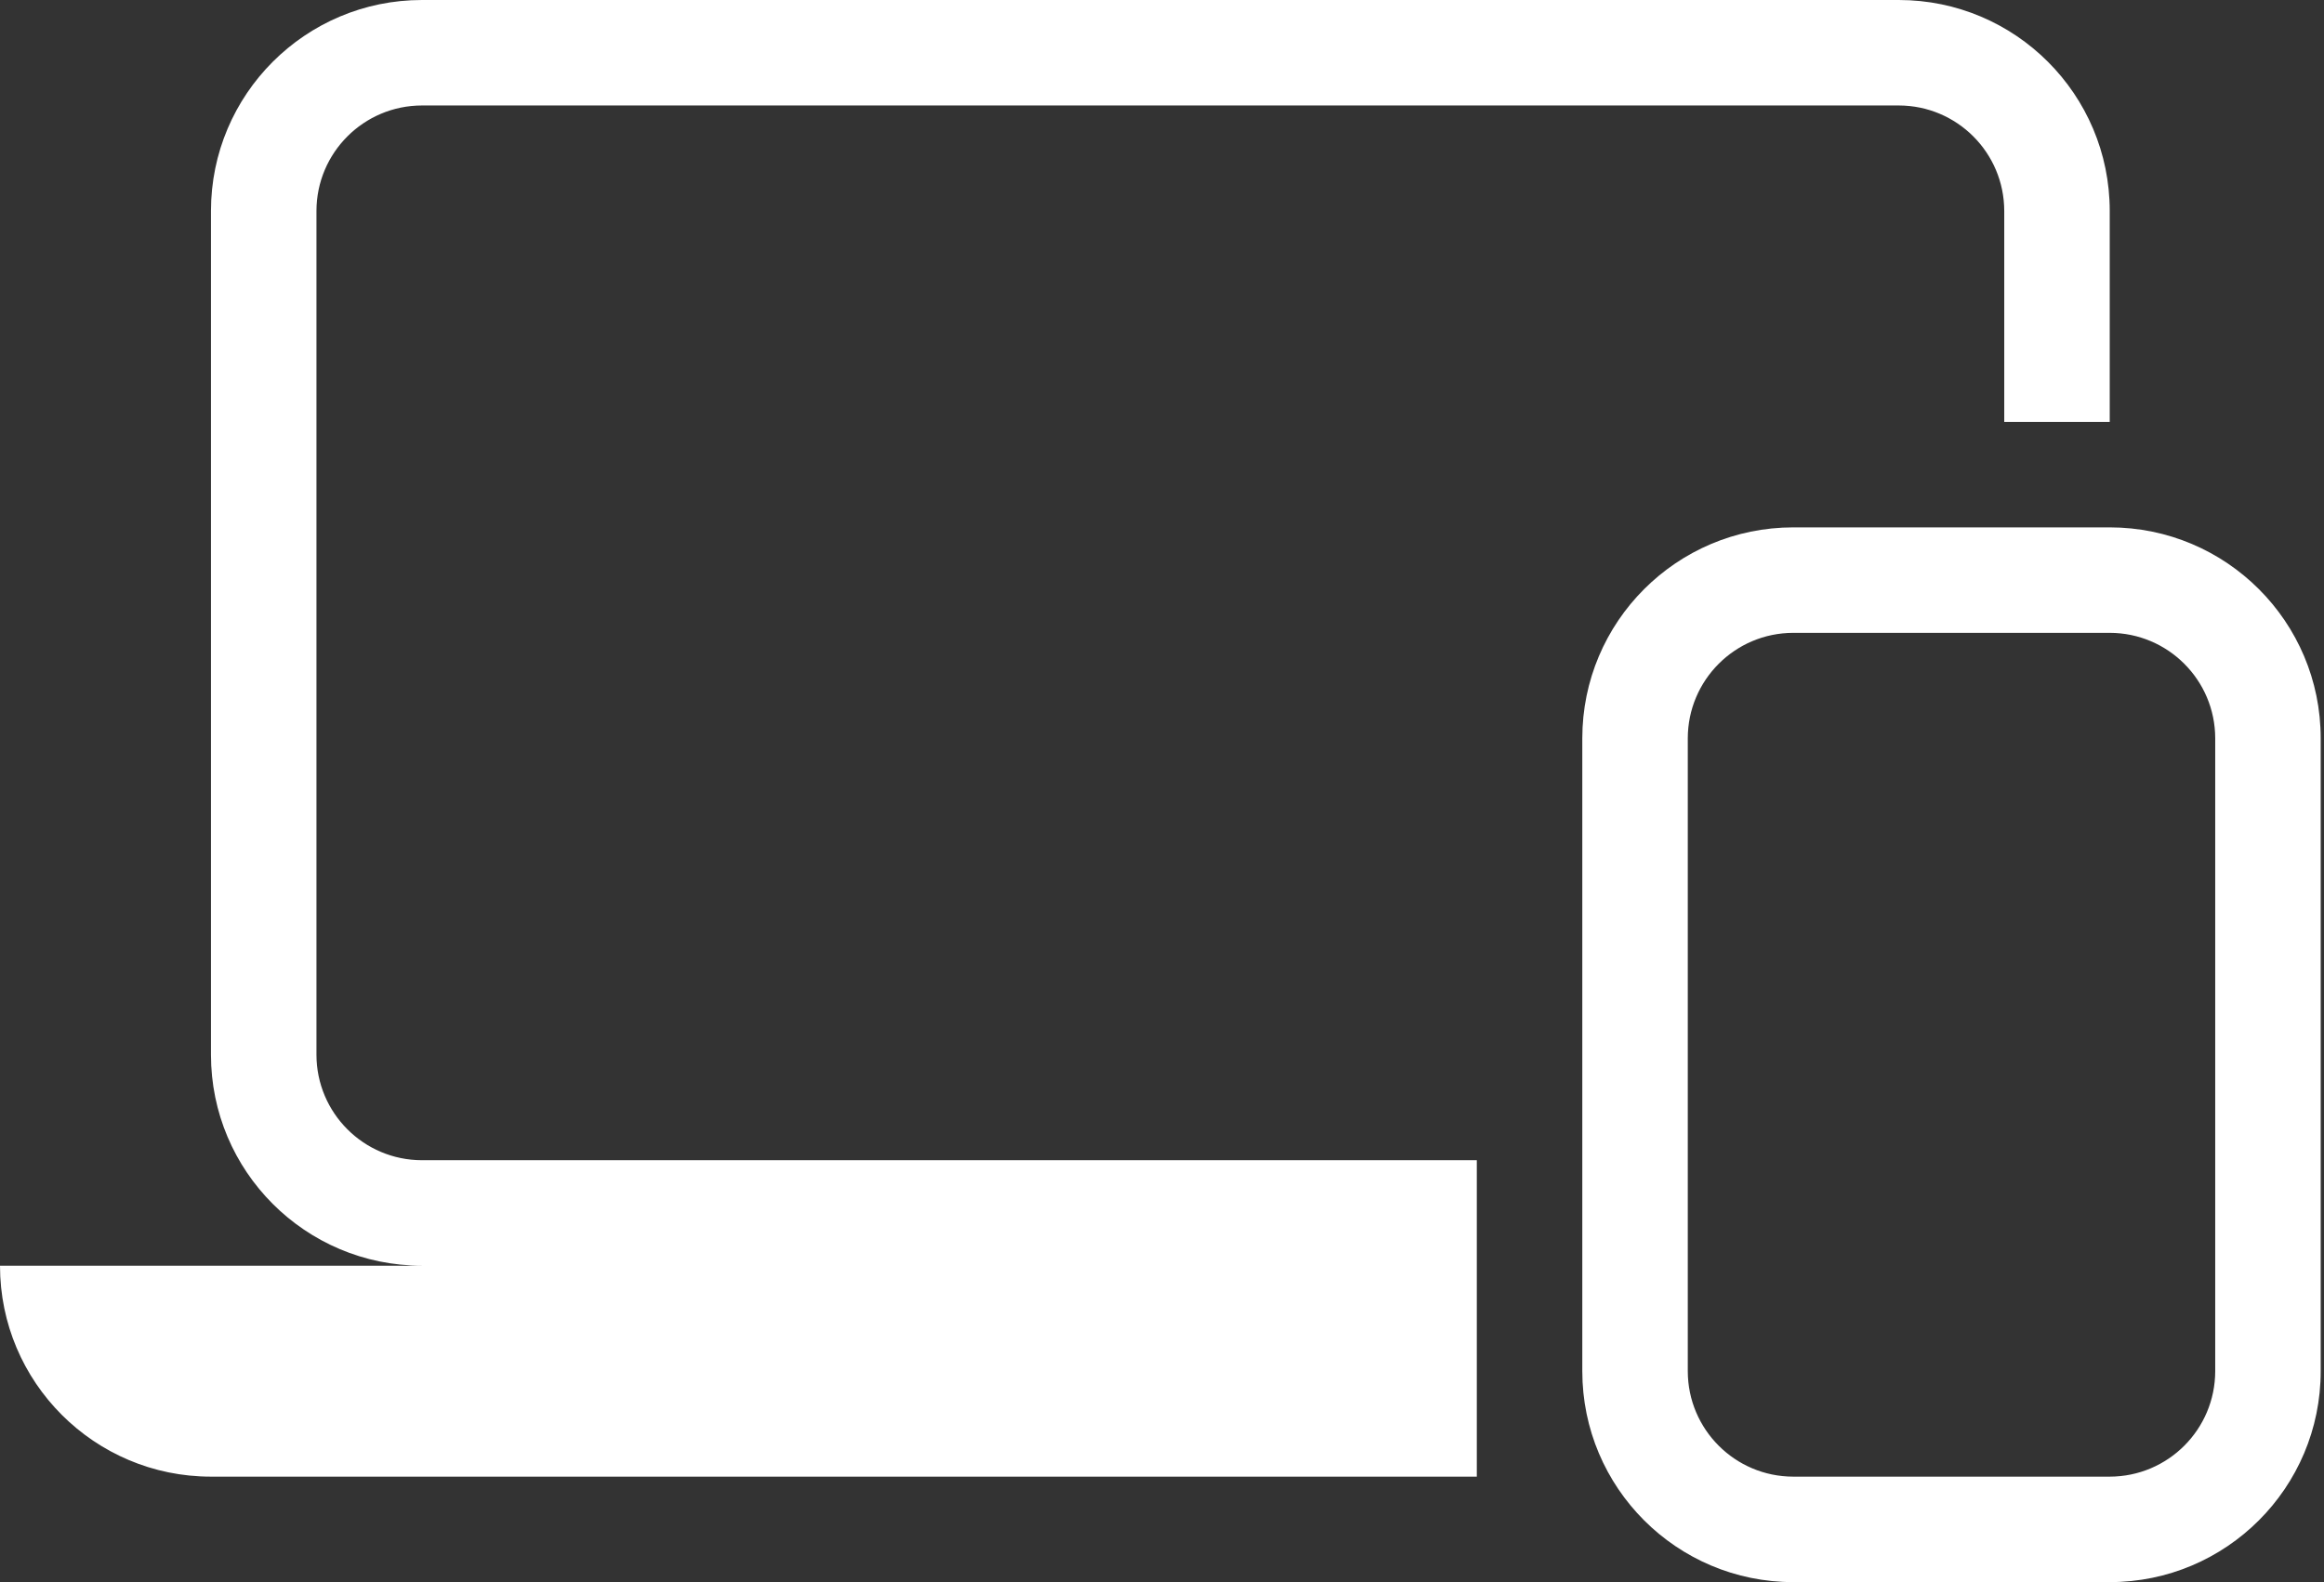 <?xml version="1.0" encoding="UTF-8"?>
<svg width="141px" height="96px" viewBox="0 0 141 96" version="1.1" xmlns="http://www.w3.org/2000/svg" xmlns:xlink="http://www.w3.org/1999/xlink">
    <rect x="0" y="0" width="141" height="96" fill="#333333" stroke="none"/>
    <!-- Generator: Sketch 63.1 (92452) - https://sketch.com -->
    <title>project-types-icon</title>
    <desc>Created with Sketch.</desc>
    <g id="Page-1" stroke="none" stroke-width="1" fill="none" fill-rule="evenodd">
        <g id="project-types-icon" fill="#FFFFFF" fill-rule="nonzero">
            <path d="M128,38.4 C131.533,38.404 134.396,41.267 134.4,44.8 L134.4,83.2 C134.396,86.733 131.533,89.596 128,89.6 L108.8,89.6 C105.267,89.596 102.404,86.733 102.4,83.2 L102.4,44.8 C102.404,41.267 105.267,38.404 108.8,38.4 L128,38.4 M128,32 L108.8,32 C101.731,32 96,37.731 96,44.8 L96,83.2 C96,90.269 101.731,96 108.8,96 L128,96 C135.069,96 140.8,90.269 140.8,83.2 L140.8,44.8 C140.8,37.731 135.069,32 128,32 L128,32 Z M89.6,70.4 L25.6,70.4 C22.067,70.396 19.204,67.533 19.2,64 L19.2,12.8 C19.204,9.267 22.067,6.404 25.6,6.4 L115.2,6.4 C118.733,6.404 121.596,9.267 121.6,12.8 L121.6,25.6 L128,25.6 L128,12.8 C128,5.731 122.269,0 115.2,0 L25.6,0 C18.531,0 12.8,5.731 12.8,12.8 L12.8,64 C12.8,71.069 18.531,76.8 25.6,76.8 L0,76.8 C0,83.869 5.731,89.6 12.8,89.6 L89.6,89.6 L89.6,70.4 Z" id="Shape"></path>
        </g>
    </g>
</svg>